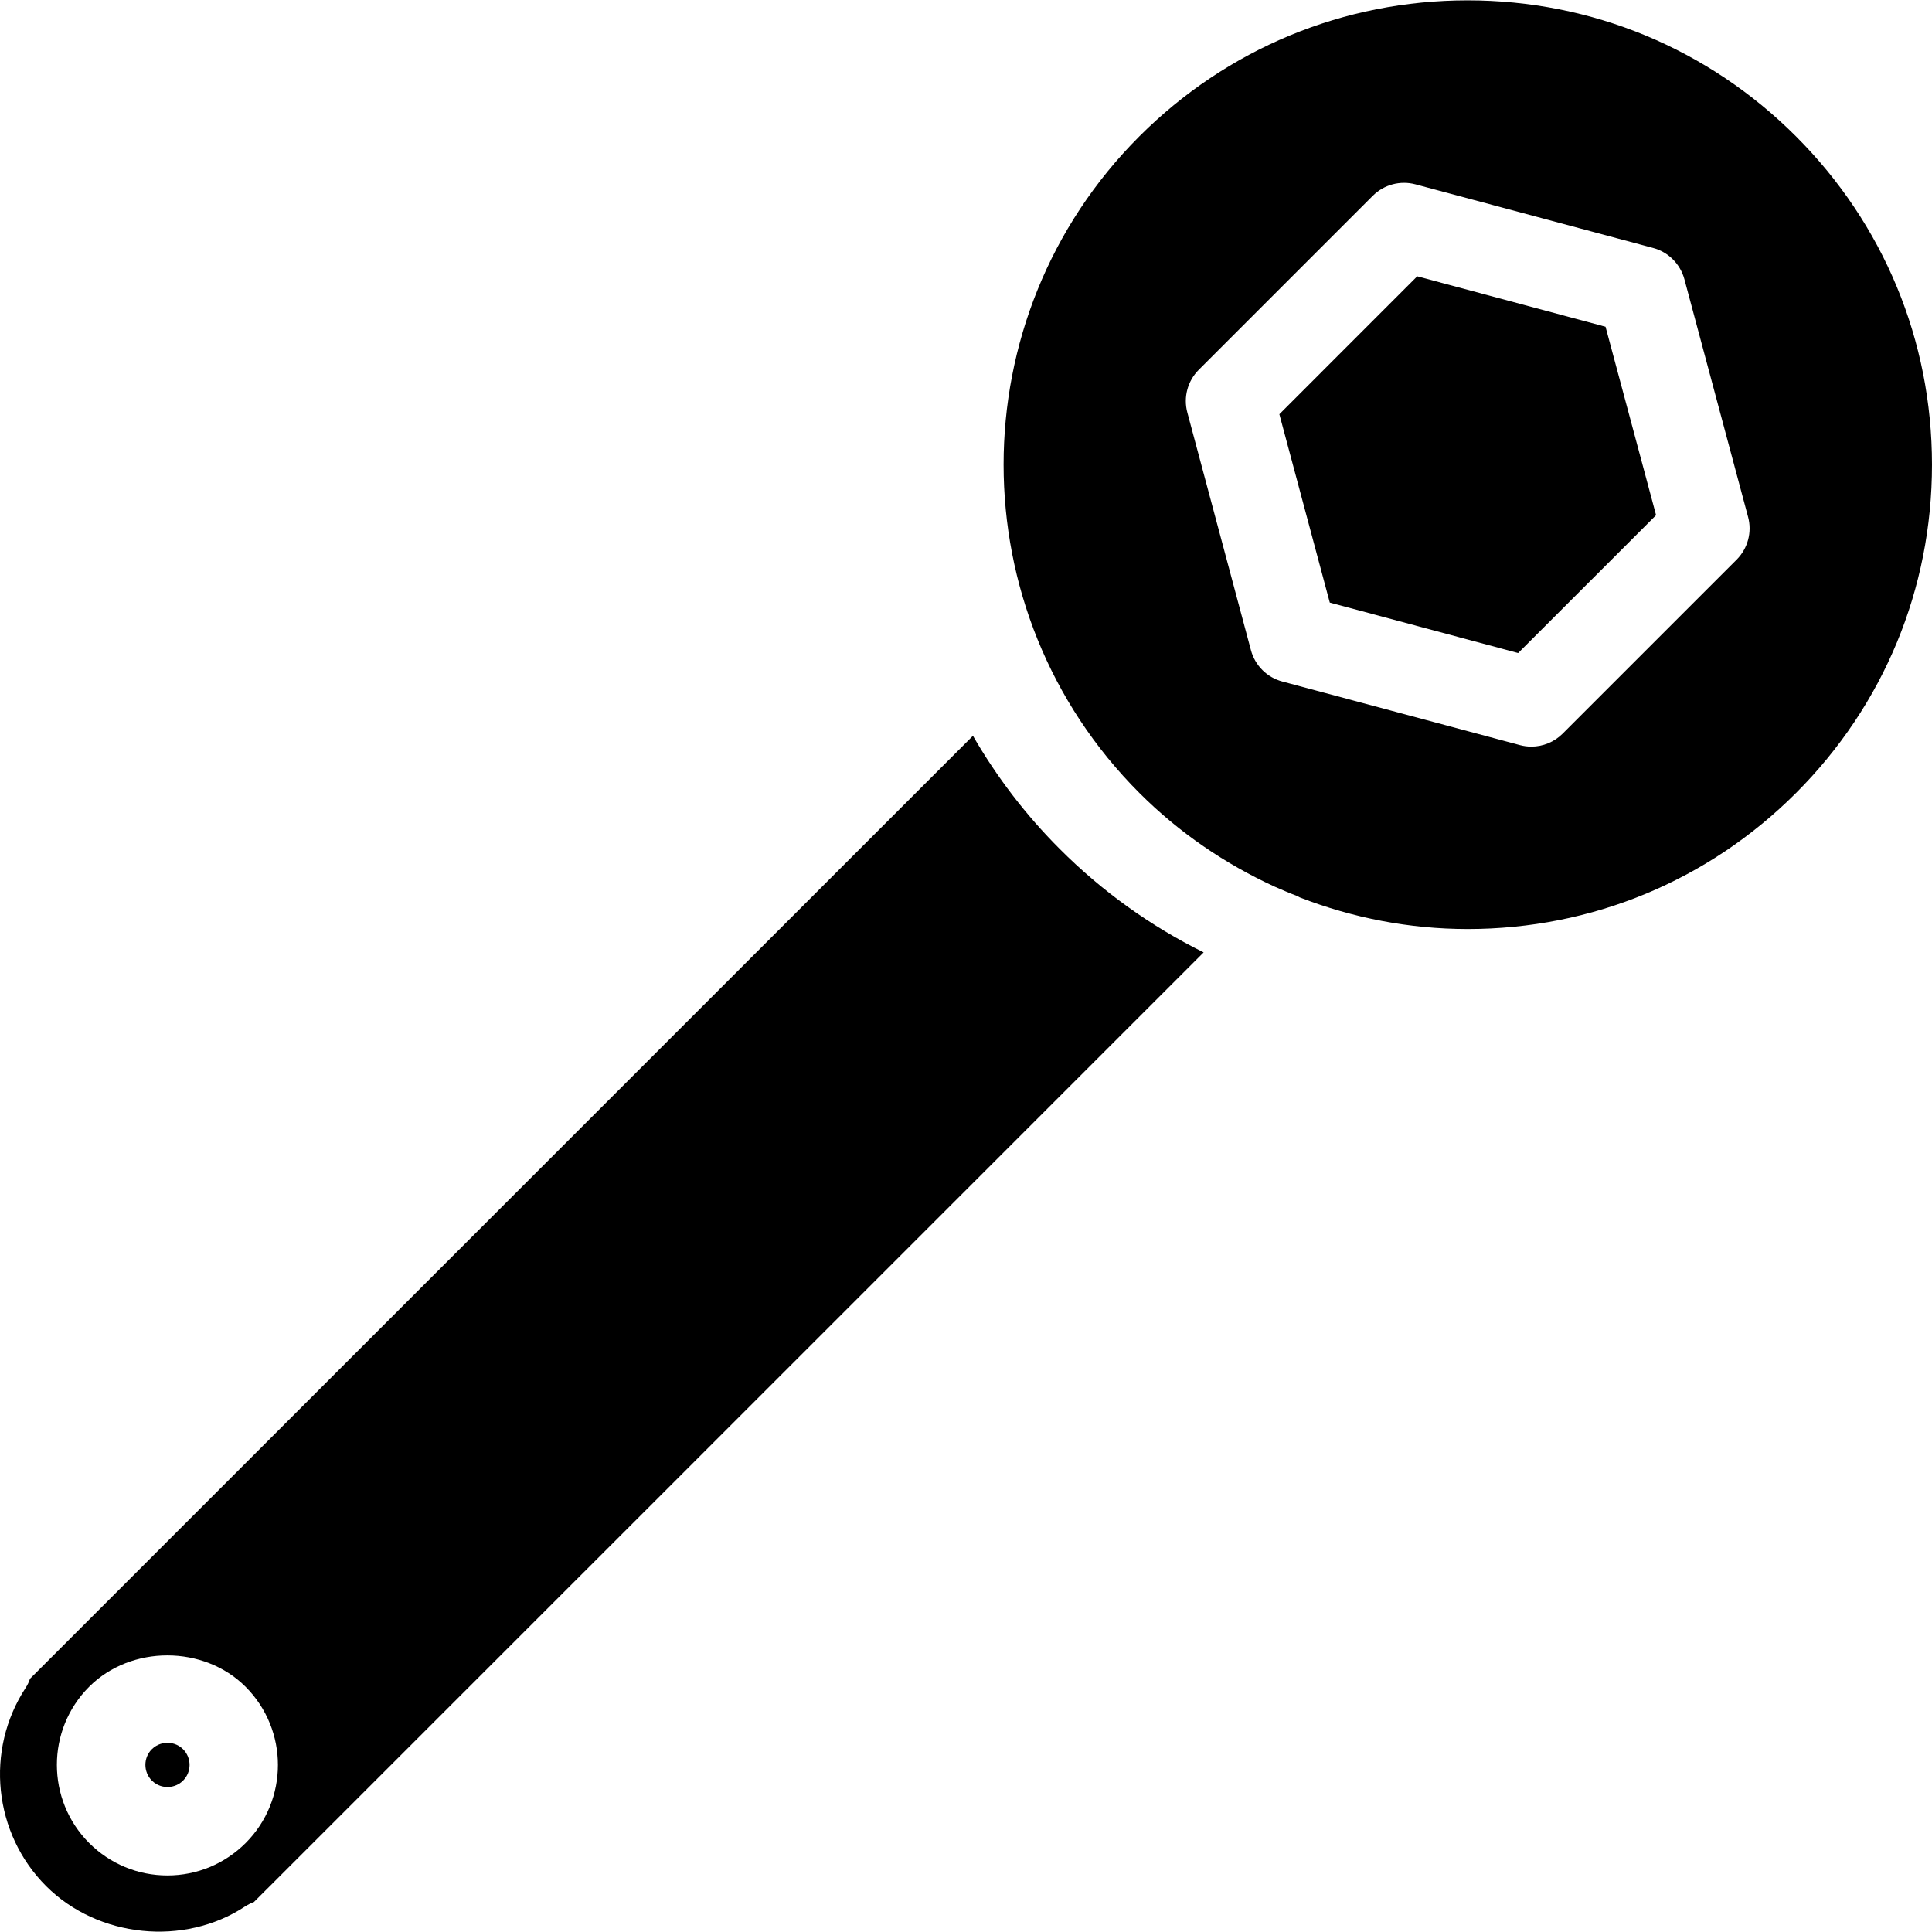 <?xml version="1.0" encoding="iso-8859-1"?>
<!-- Generator: Adobe Illustrator 16.0.0, SVG Export Plug-In . SVG Version: 6.00 Build 0)  -->
<!DOCTYPE svg PUBLIC "-//W3C//DTD SVG 1.1//EN" "http://www.w3.org/Graphics/SVG/1.1/DTD/svg11.dtd">
<svg version="1.1" id="Capa_1" xmlns="http://www.w3.org/2000/svg" xmlns:xlink="http://www.w3.org/1999/xlink" x="0px" y="0px"
	 width="234.866px" height="234.866px" viewBox="0 0 234.866 234.866" style="enable-background:new 0 0 234.866 234.866;"
	 xml:space="preserve">
<g>
	<g>
		<path d="M218.331,16.575C207.673,5.916,193.501,0.042,178.418,0.042c-15.075,0-29.249,5.869-39.911,16.533
			c-22.008,22.009-22.002,57.812,0.007,79.825c4.828,4.832,10.414,8.622,16.451,11.392c0.865,0.354,1.701,0.761,2.587,1.074
			c0.163,0.06,0.304,0.162,0.462,0.23c6.431,2.491,13.308,3.841,20.409,3.841c15.078,0,29.25-5.872,39.912-16.536
			c10.666-10.664,16.53-24.835,16.53-39.911C234.866,41.411,228.991,27.239,218.331,16.575z M211.117,68.035l-21.154,21.153
			c-1.023,1.021-2.395,1.575-3.8,1.575c-0.463,0-0.935-0.061-1.397-0.184l-28.893-7.735c-1.853-0.496-3.302-1.945-3.8-3.8
			l-7.733-28.897c-0.499-1.856,0.031-3.832,1.392-5.195l21.149-21.149c1.355-1.354,3.324-1.893,5.191-1.395l28.894,7.735
			c1.854,0.497,3.297,1.948,3.801,3.802l7.742,28.897C213.007,64.696,212.477,66.672,211.117,68.035z"/>
		<polygon points="172.288,33.589 155.527,50.355 161.658,73.253 184.555,79.387 201.323,62.626 195.181,39.723 		"/>
	</g>
	<g>
		<path d="M20.354,211.866c-0.415,0-1.22,0.106-1.903,0.787c-1.036,1.039-1.036,2.753,0.005,3.802
			c0.688,0.683,1.483,0.787,1.903,0.787c0.419,0,1.221-0.104,1.902-0.787c1.045-1.049,1.045-2.75-0.005-3.807
			C21.575,211.972,20.774,211.866,20.354,211.866z"/>
		<path d="M128.838,103.216c-4.116-4.112-7.646-8.719-10.56-13.766L3.647,204.076c-0.124,0.39-0.307,0.767-0.533,1.113
			c-4.955,7.57-3.908,17.706,2.501,24.105c6.305,6.3,16.775,7.344,24.161,2.478c0.344-0.221,0.711-0.408,1.092-0.551l1.867-1.864
			c0.021-0.021,0.047-0.042,0.073-0.062c0.023-0.031,0.05-0.053,0.071-0.078l113.444-113.438
			C139.835,112.563,133.977,108.361,128.838,103.216z M29.858,224.056c-2.543,2.534-5.918,3.937-9.509,3.937
			c-3.586,0-6.961-1.402-9.505-3.937c-5.234-5.24-5.242-13.764-0.005-19.004c5.092-5.091,13.94-5.07,19.008-0.005
			C35.1,210.302,35.094,218.816,29.858,224.056z"/>
	</g>
</g>
<g>
</g>
<g>
</g>
<g>
</g>
<g>
</g>
<g>
</g>
<g>
</g>
<g>
</g>
<g>
</g>
<g>
</g>
<g>
</g>
<g>
</g>
<g>
</g>
<g>
</g>
<g>
</g>
<g>
</g>
</svg>
